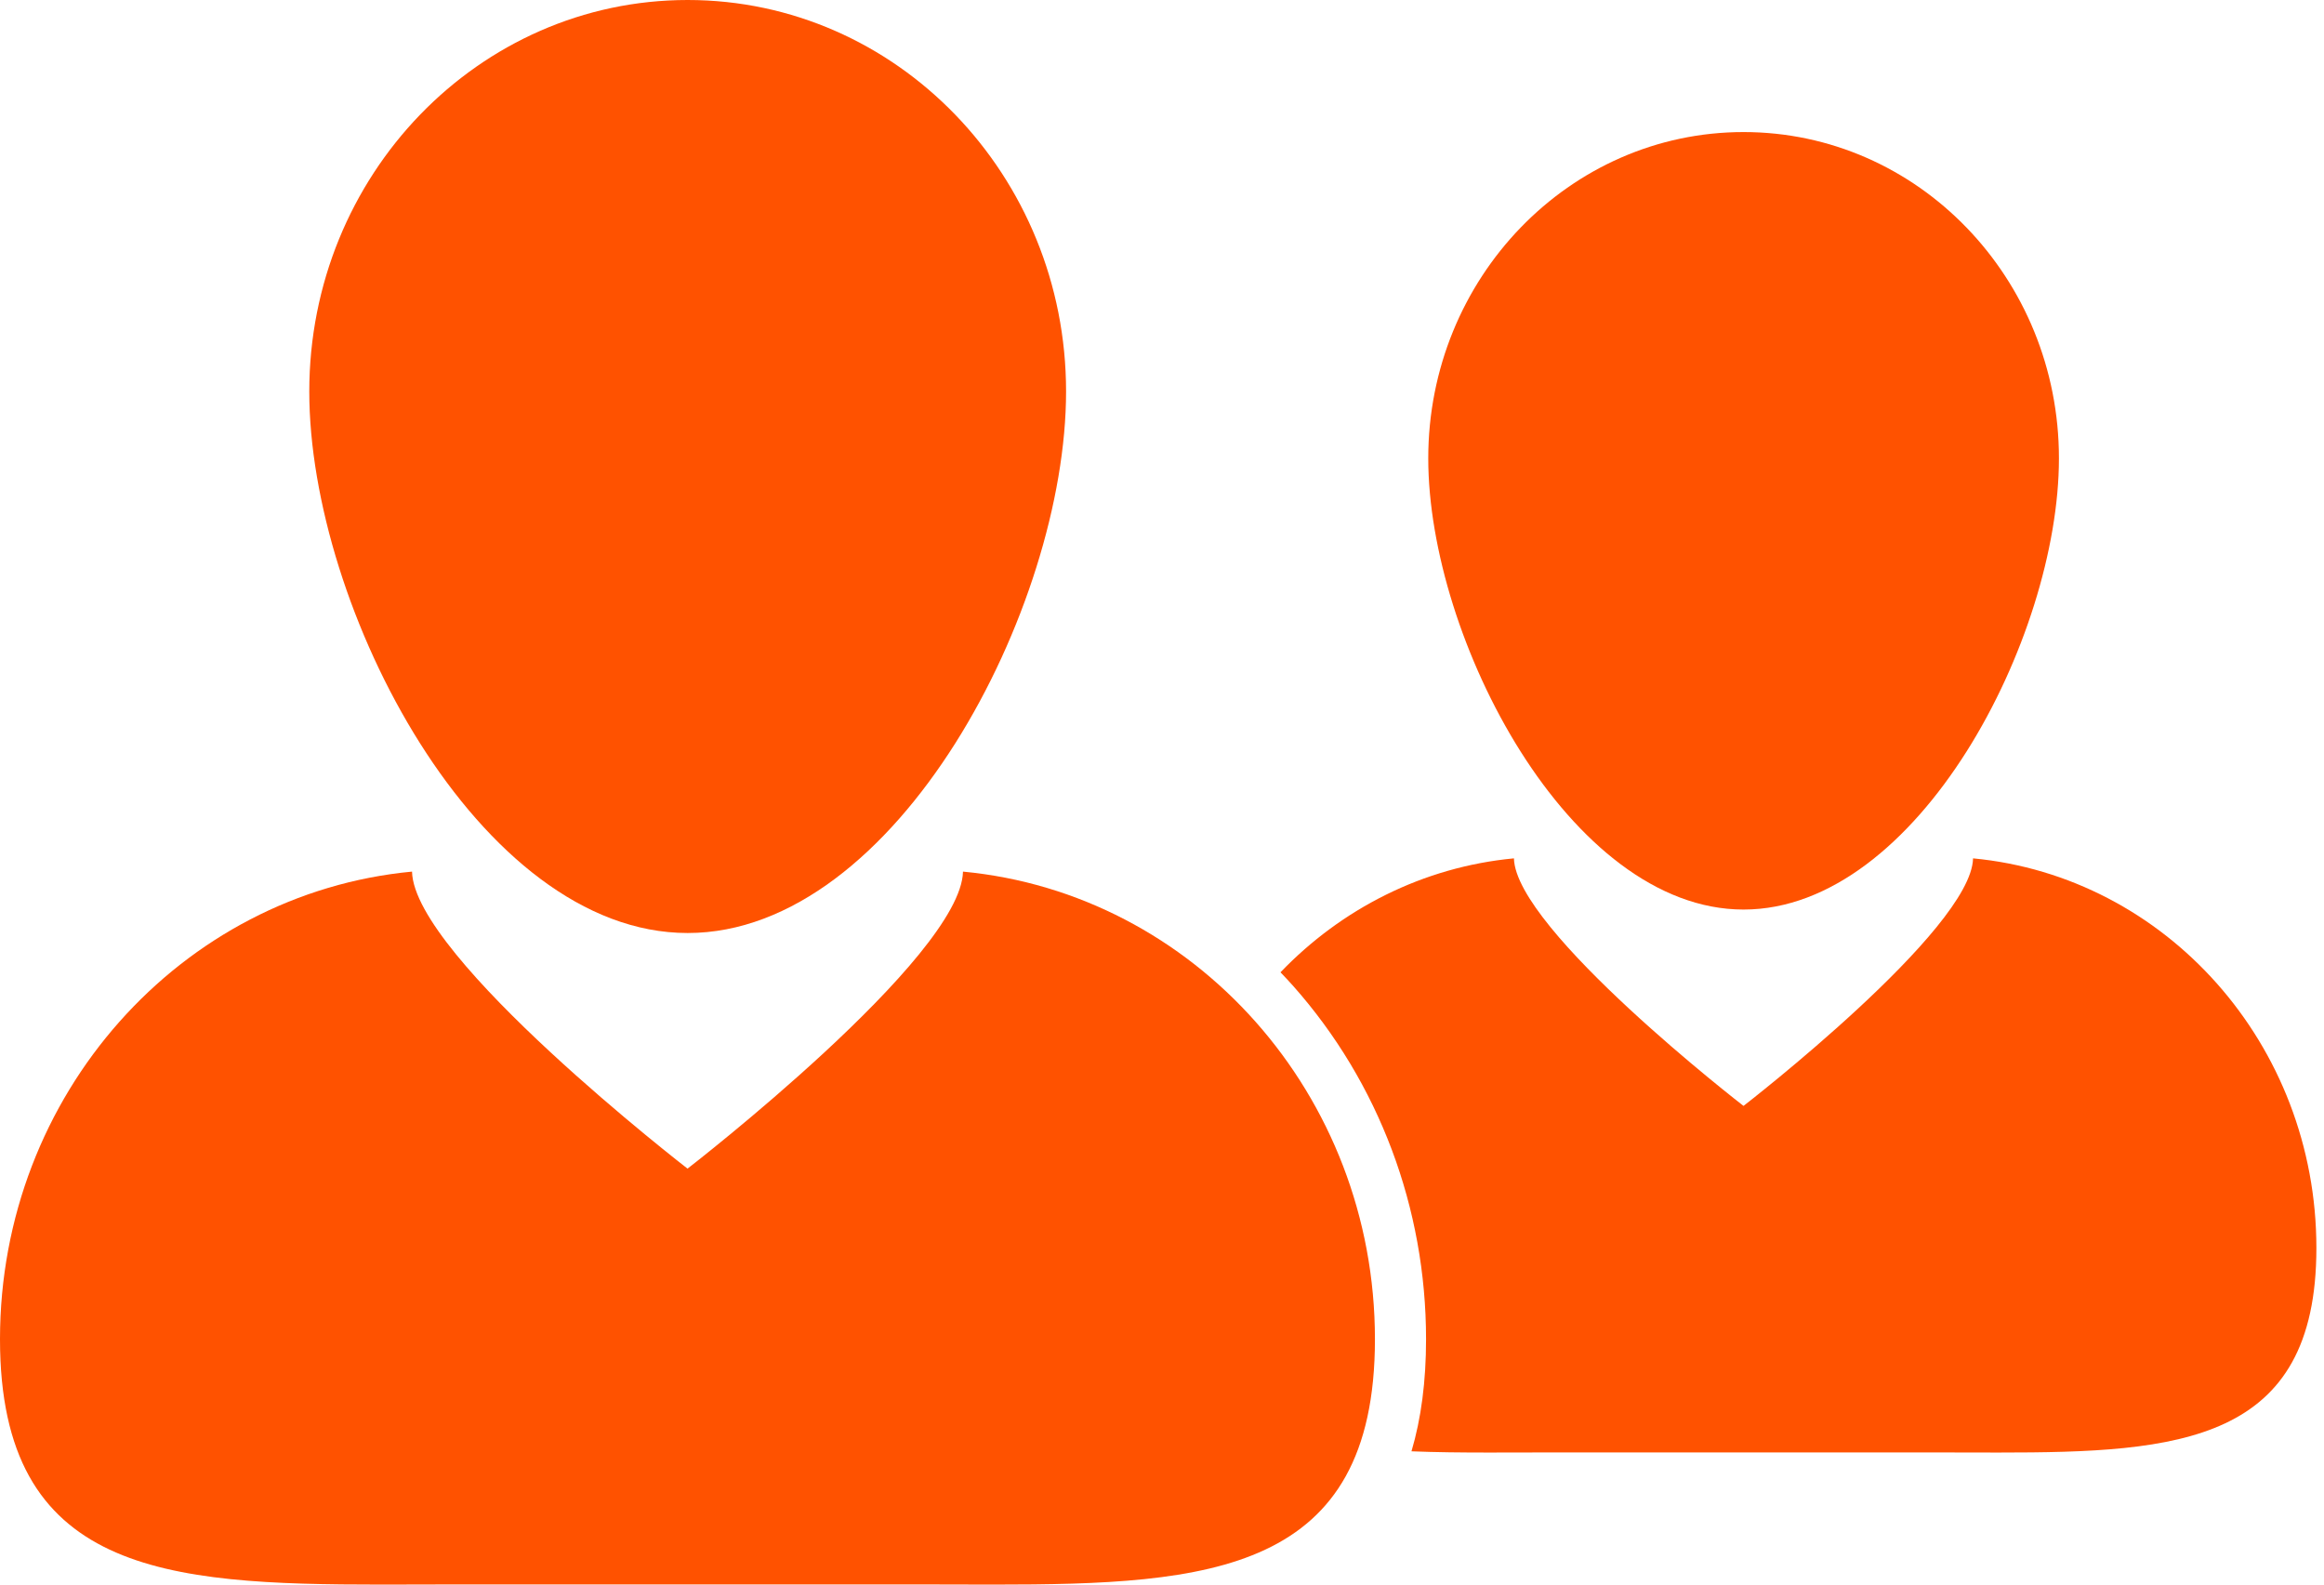 <svg width="176" height="120" viewBox="0 0 176 120" fill="none" xmlns="http://www.w3.org/2000/svg">
<path d="M149.422 65.003C149.306 70.409 132.039 83.75 132.039 83.75C132.039 83.75 114.772 70.409 114.653 65.003C107.762 65.654 101.58 68.831 96.973 73.632C97.3 73.975 97.626 74.317 97.942 74.674C104.427 81.986 107.997 91.485 107.997 101.419C107.997 104.608 107.628 107.427 106.893 109.908C108.749 109.983 110.698 110.001 112.717 110.001C114.206 110.001 115.732 109.993 117.29 109.993H146.782C148.337 109.993 149.862 110.001 151.351 110.001C164.997 110.001 175.424 109.279 175.424 94.516C175.424 79.066 164.004 66.382 149.421 65.003L149.422 65.003Z" fill="#FF5200"/>
<path d="M132.043 68.88C145.234 68.88 155.926 48.356 155.926 34.71C155.926 21.064 145.235 10.001 132.043 10.001C118.855 10.001 108.164 21.066 108.164 34.71C108.163 48.359 118.856 68.88 132.043 68.88Z" fill="#FF5200"/>
<path d="M72.928 66.007C72.788 72.494 52.068 88.5 52.068 88.5C52.068 88.5 31.347 72.491 31.204 66.007C13.707 67.661 0 82.881 0 101.419C0 119.134 12.508 120.001 28.88 120.001C30.667 120.001 32.496 119.989 34.365 119.989H69.755C71.622 119.989 73.451 120.001 75.238 120.001C91.612 120.001 104.126 119.134 104.126 101.419C104.127 82.881 90.425 67.661 72.925 66.007H72.928Z" fill="#FF5200"/>
<path d="M52.076 70.657C67.905 70.657 80.735 46.029 80.735 29.65C80.735 13.276 67.905 0 52.076 0C36.25 0 23.422 13.278 23.422 29.65C23.421 46.029 36.25 70.657 52.076 70.657Z" fill="#FF5200"/>
</svg>
